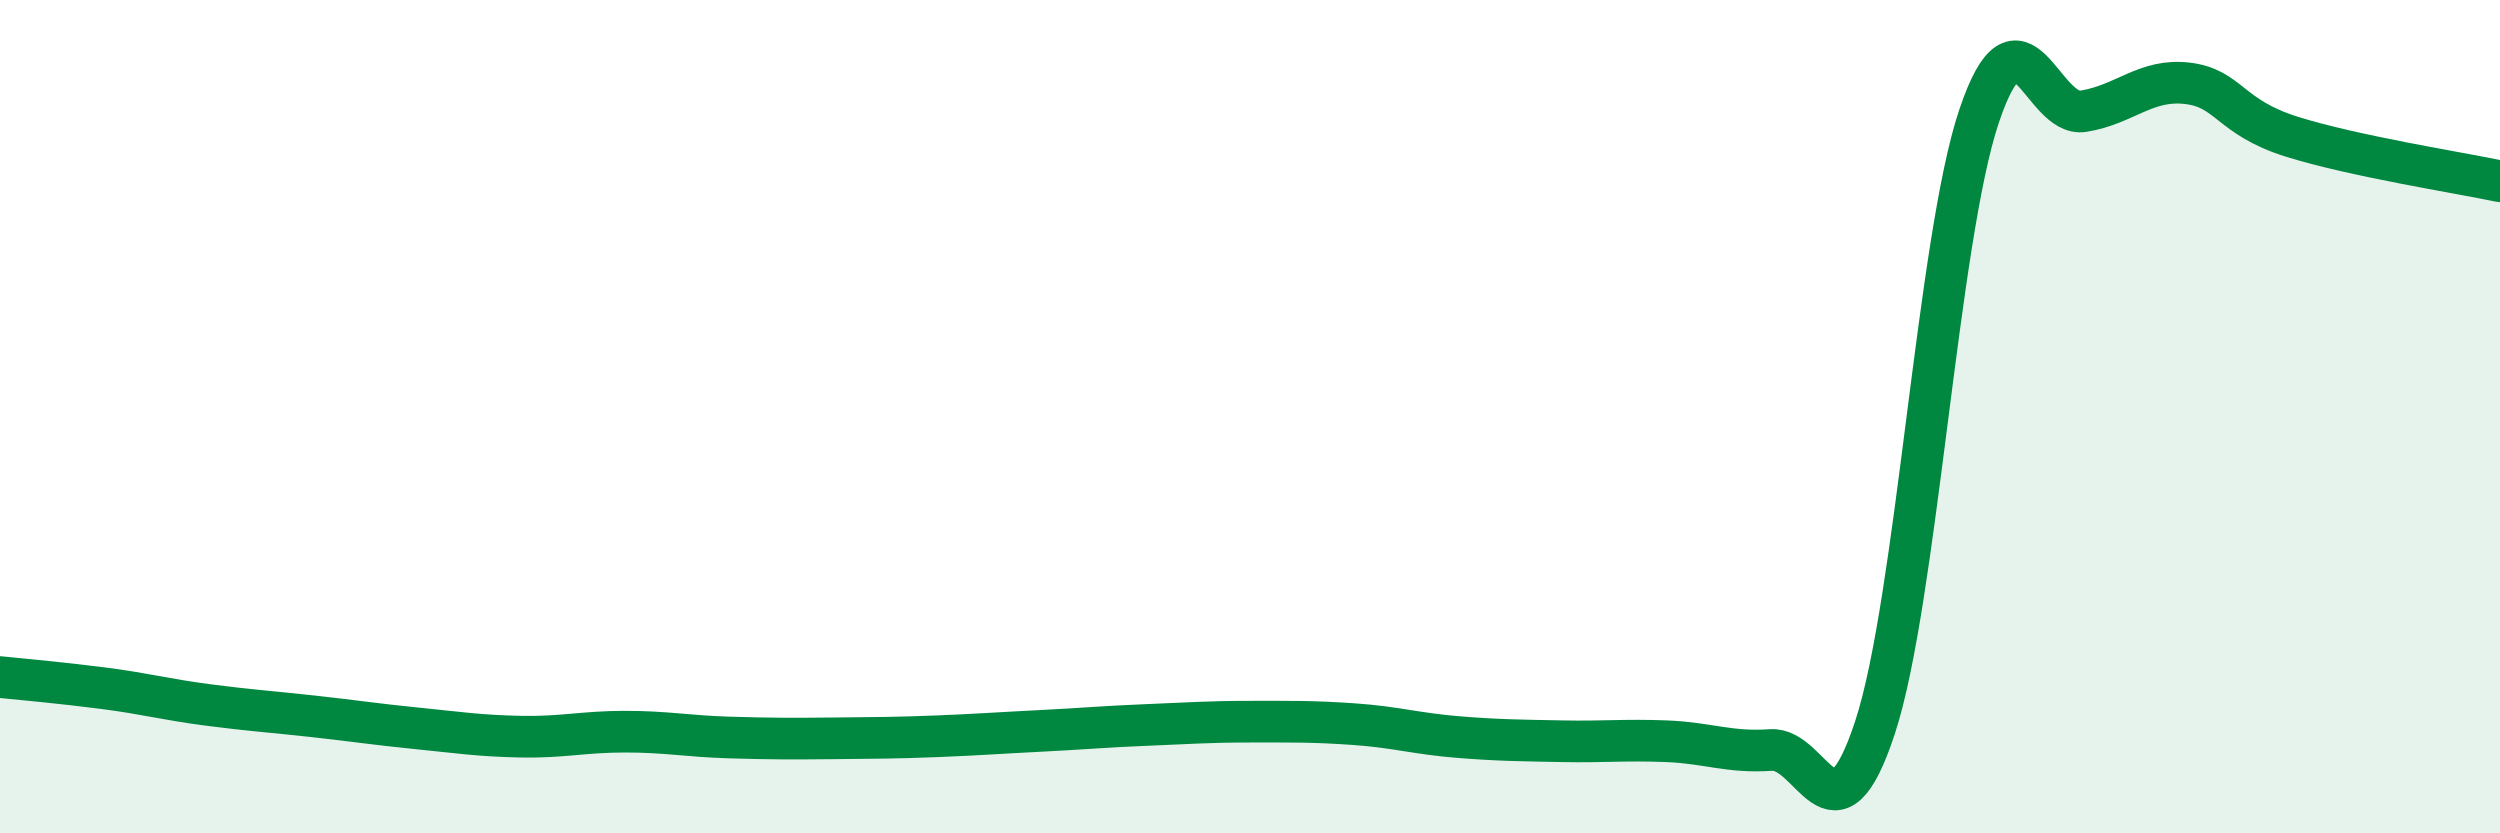 
    <svg width="60" height="20" viewBox="0 0 60 20" xmlns="http://www.w3.org/2000/svg">
      <path
        d="M 0,16.25 C 0.5,16.3 1.5,16.39 2.5,16.52 C 3.5,16.65 4,16.79 5,16.92 C 6,17.05 6.5,17.08 7.5,17.19 C 8.5,17.3 9,17.38 10,17.48 C 11,17.58 11.5,17.66 12.5,17.68 C 13.5,17.7 14,17.56 15,17.56 C 16,17.56 16.5,17.67 17.5,17.7 C 18.5,17.73 19,17.73 20,17.72 C 21,17.71 21.5,17.71 22.5,17.67 C 23.5,17.63 24,17.59 25,17.54 C 26,17.49 26.5,17.44 27.5,17.4 C 28.5,17.36 29,17.32 30,17.32 C 31,17.32 31.5,17.31 32.5,17.38 C 33.5,17.45 34,17.61 35,17.69 C 36,17.77 36.5,17.77 37.5,17.79 C 38.5,17.81 39,17.75 40,17.79 C 41,17.83 41.5,18.07 42.5,18 C 43.5,17.93 44,20.5 45,17.46 C 46,14.42 46.5,5.74 47.5,2.78 C 48.5,-0.18 49,2.83 50,2.67 C 51,2.51 51.5,1.88 52.5,2 C 53.5,2.12 53.5,2.81 55,3.28 C 56.5,3.75 59,4.14 60,4.35L60 20L0 20Z"
        fill="#008740"
        opacity="0.1"
        stroke-linecap="round"
        stroke-linejoin="round"
      />
      <path
        d="M 0,16.25 C 0.5,16.3 1.5,16.39 2.5,16.52 C 3.5,16.65 4,16.79 5,16.92 C 6,17.05 6.5,17.08 7.5,17.19 C 8.5,17.3 9,17.38 10,17.48 C 11,17.58 11.5,17.66 12.5,17.68 C 13.5,17.7 14,17.56 15,17.56 C 16,17.56 16.5,17.67 17.5,17.7 C 18.5,17.73 19,17.73 20,17.72 C 21,17.71 21.5,17.71 22.5,17.67 C 23.5,17.63 24,17.59 25,17.54 C 26,17.49 26.5,17.44 27.5,17.4 C 28.5,17.36 29,17.32 30,17.32 C 31,17.32 31.5,17.31 32.5,17.38 C 33.5,17.45 34,17.61 35,17.69 C 36,17.77 36.5,17.77 37.5,17.79 C 38.5,17.81 39,17.75 40,17.79 C 41,17.83 41.5,18.07 42.5,18 C 43.5,17.93 44,20.5 45,17.46 C 46,14.42 46.5,5.74 47.5,2.78 C 48.5,-0.18 49,2.83 50,2.67 C 51,2.51 51.5,1.88 52.5,2 C 53.5,2.12 53.5,2.81 55,3.28 C 56.5,3.75 59,4.14 60,4.35"
        stroke="#008740"
        stroke-width="1"
        fill="none"
        stroke-linecap="round"
        stroke-linejoin="round"
      />
    </svg>
  